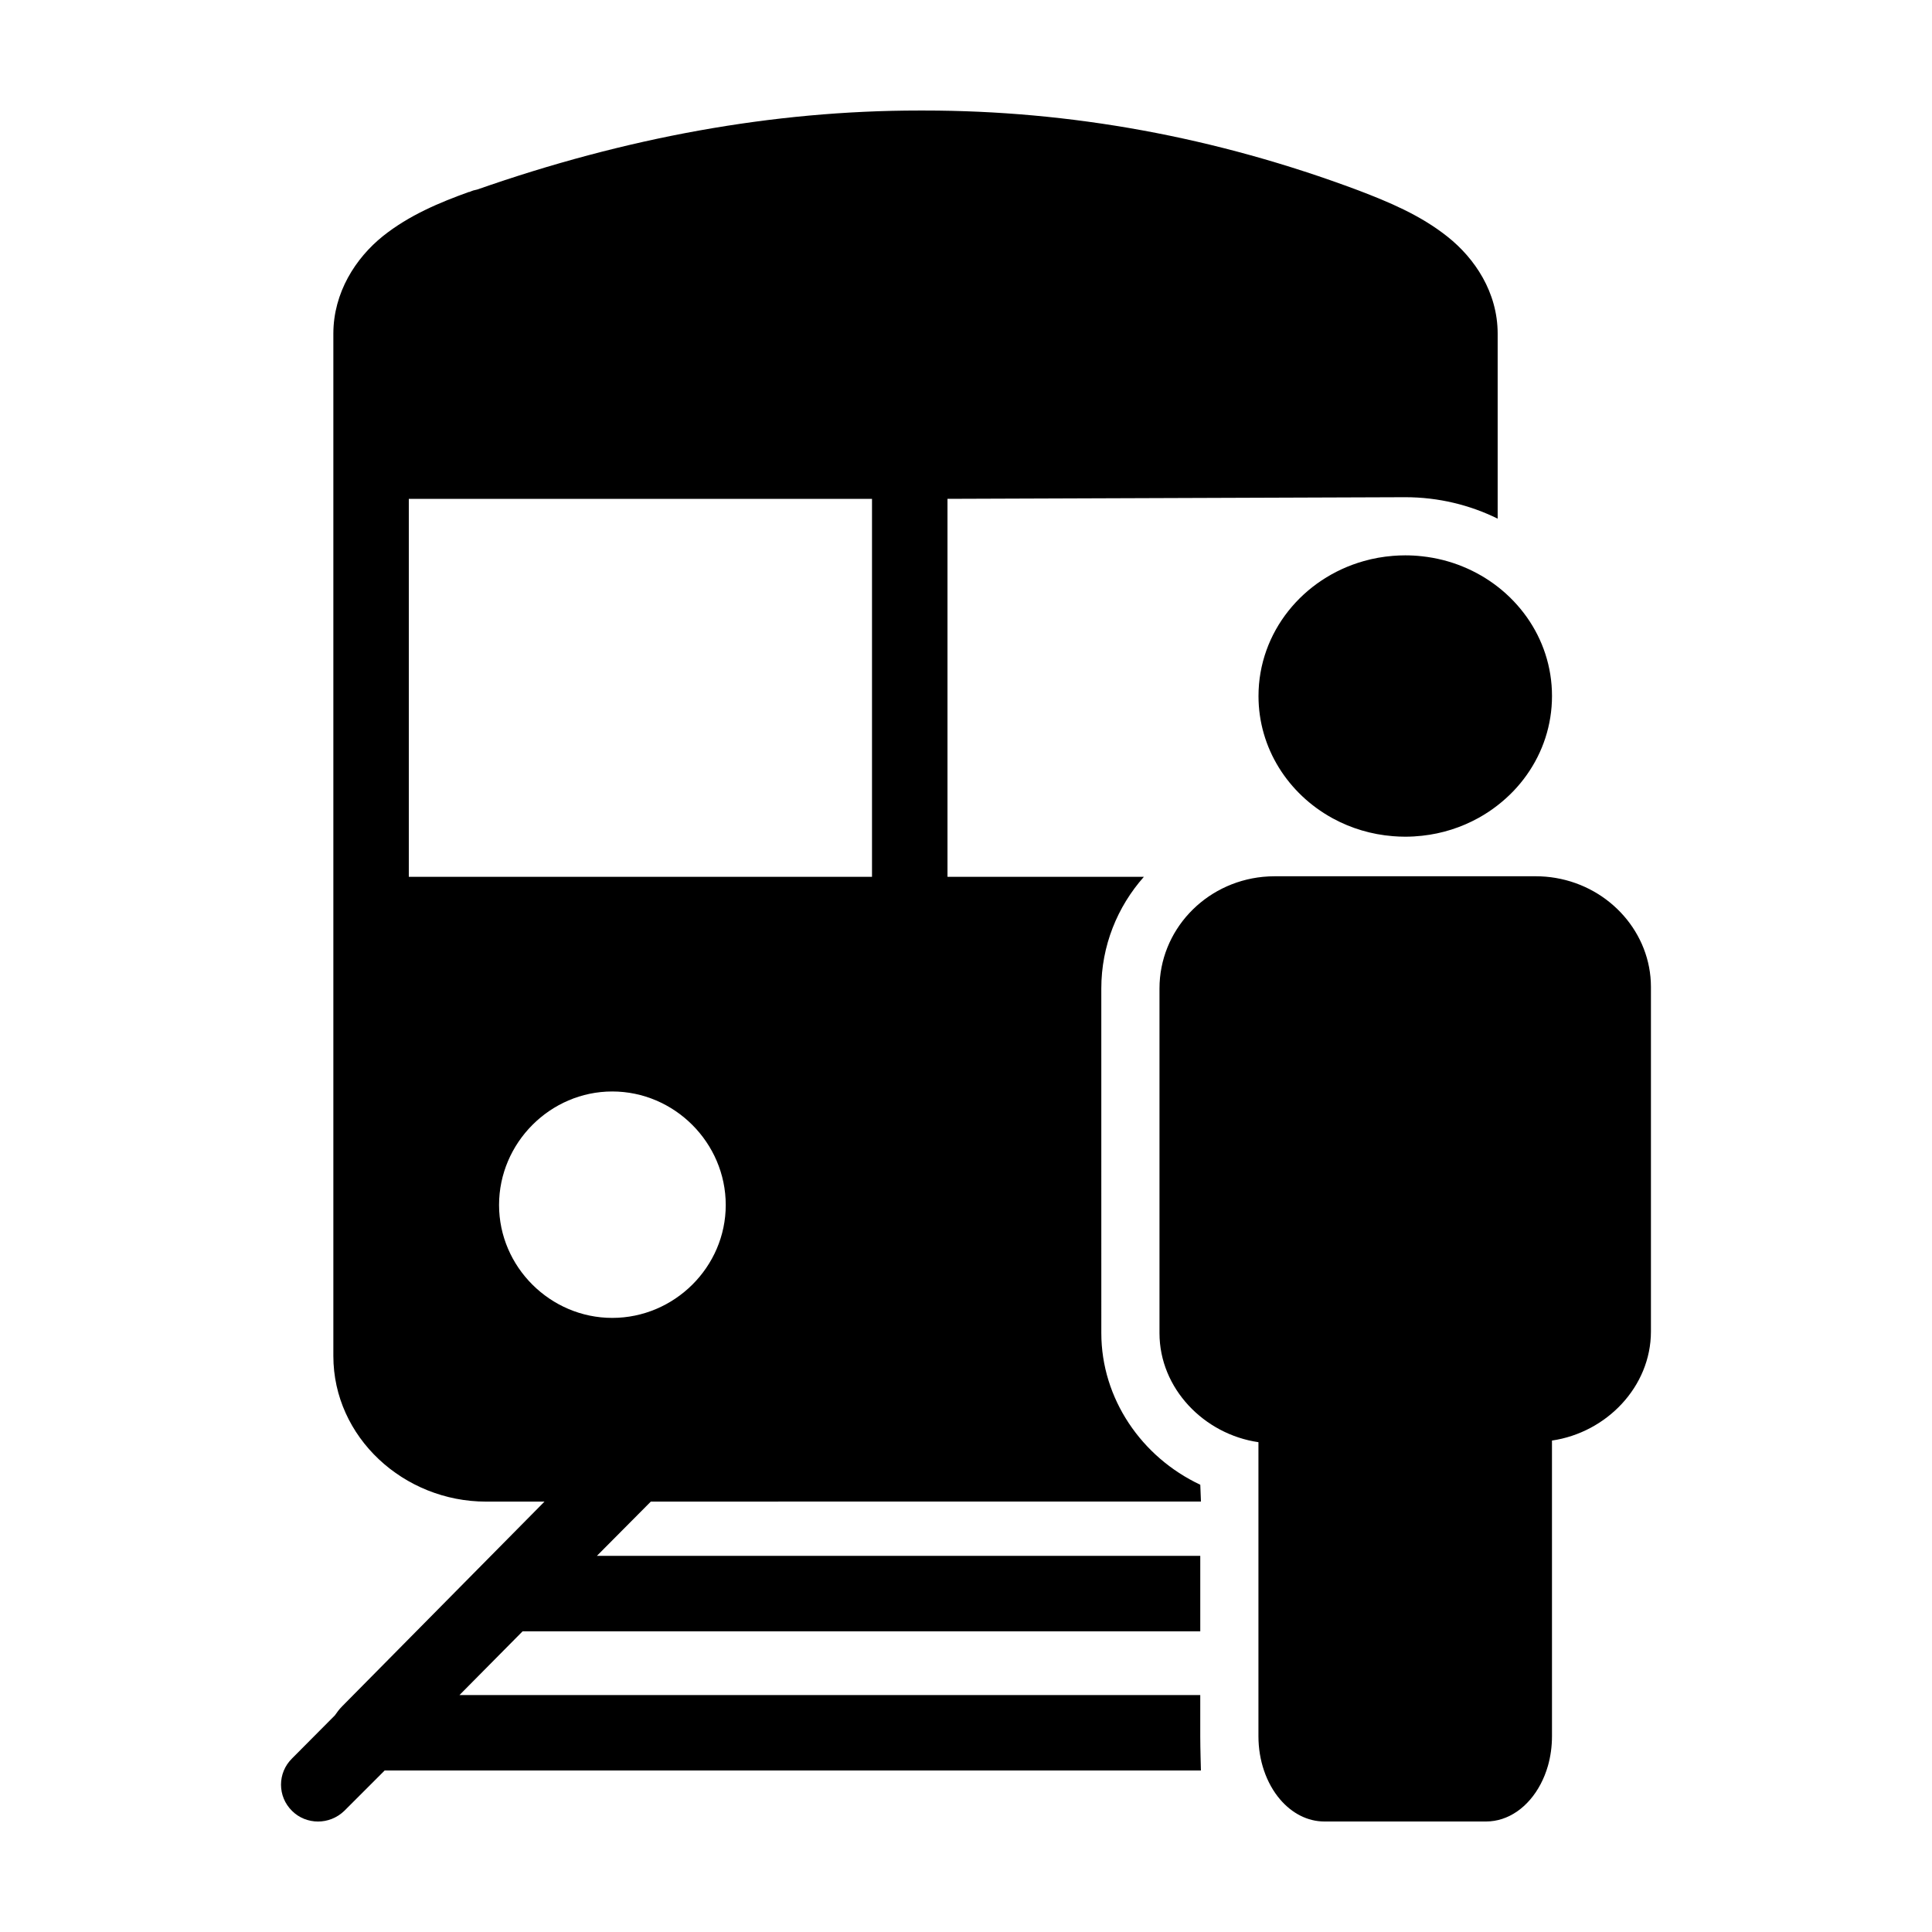 <?xml version="1.0" encoding="UTF-8"?>
<!-- Uploaded to: ICON Repo, www.svgrepo.com, Generator: ICON Repo Mixer Tools -->
<svg fill="#000000" width="800px" height="800px" version="1.1" viewBox="144 144 512 512" xmlns="http://www.w3.org/2000/svg">
 <g>
  <path d="m454.48 541.93h7.785l-0.176-4.457c-15.594-7.32-26.227-22.848-26.227-40.195l-0.004-91.316c0-11.309 4.258-21.664 11.281-29.594h-52.043v-100.17s118.93-0.434 121.29-0.434c8.812 0 17.133 2.051 24.512 5.684v-49.004c0-11.02-6.098-20.008-13.281-25.711-7.273-5.785-15.637-9.219-23.602-12.27-37.941-14.215-76.422-21.172-115.13-21.172h-1.289c-38.828 0-77.902 7.195-117.13 20.938-0.309 0.082-0.695 0.152-1.012 0.238-0.387 0.152-0.699 0.23-1.02 0.398h-0.152c-7.812 2.812-15.859 6.168-22.812 11.719-7.195 5.785-13.129 14.922-13.129 25.859v270.9c0 21.562 18.68 38.598 40.473 38.598h15.48l-53.605 54.23c-0.781 0.781-1.41 1.641-1.949 2.422l-11.34 11.406c-3.906 3.828-3.906 10.086 0 13.91 1.875 1.867 4.379 2.812 6.883 2.812 2.492 0 4.992-0.941 6.941-2.812l10.711-10.711h216.32s-0.176-5.992-0.176-9.094v-10.902h-196.31l16.723-16.887h179.59v-19.996l-159.9-0.004 14.297-14.383zm-202.14-165.56v-100.17h122.75v100.17h-122.75zm23.914 86.969c0-16.484 13.586-30.086 29.996-30.086 16.484 0 30.078 13.602 30.078 30.086 0 16.402-13.586 29.918-30.078 29.918-16.402 0-29.996-13.512-29.996-29.918z"/>
  <path d="m556.32 376.67c-1.754-0.301-3.559-0.453-5.406-0.453h-69.047c-1.059 0-2.106 0.055-3.152 0.152-15.531 1.535-27.438 14.273-27.438 29.594v91.328c0 14.656 11.801 26.809 26.223 28.902v77.918c0 3.238 0.527 6.316 1.473 9.094 1.008 2.969 2.484 5.586 4.309 7.707 3.102 3.606 7.207 5.801 11.703 5.801h42.836c1.465 0 2.902-0.238 4.262-0.68 5.594-1.812 10.137-7.117 12.137-14.066 0.695-2.449 1.074-5.098 1.074-7.875v-13.223l-0.004-65.109c14.418-2.102 26.227-14.246 26.227-28.914v-91.312c-0.004-14.191-10.773-26.391-25.195-28.863z"/>
  <path d="m520.83 291.42c-1.449-0.168-2.938-0.246-4.434-0.246-1.109 0-2.195 0.047-3.269 0.137-2.656 0.211-5.234 0.672-7.707 1.379-16.125 4.535-27.906 18.836-27.906 35.766 0 13.84 7.863 25.906 19.531 32.336l0.289 0.156c4.731 2.562 10.09 4.195 15.801 4.648 1.078 0.09 2.168 0.137 3.269 0.137 1.496 0 2.984-0.086 4.434-0.246 5.387-0.578 10.438-2.223 14.93-4.699 1.812-0.996 3.535-2.133 5.148-3.402 2.957-2.297 5.562-5.004 7.707-8.047 4.219-5.965 6.672-13.156 6.672-20.895 0-7.738-2.453-14.93-6.672-20.895-2.152-3.027-4.75-5.75-7.707-8.047-5.613-4.363-12.52-7.269-20.086-8.082z"/>
 </g>
</svg>